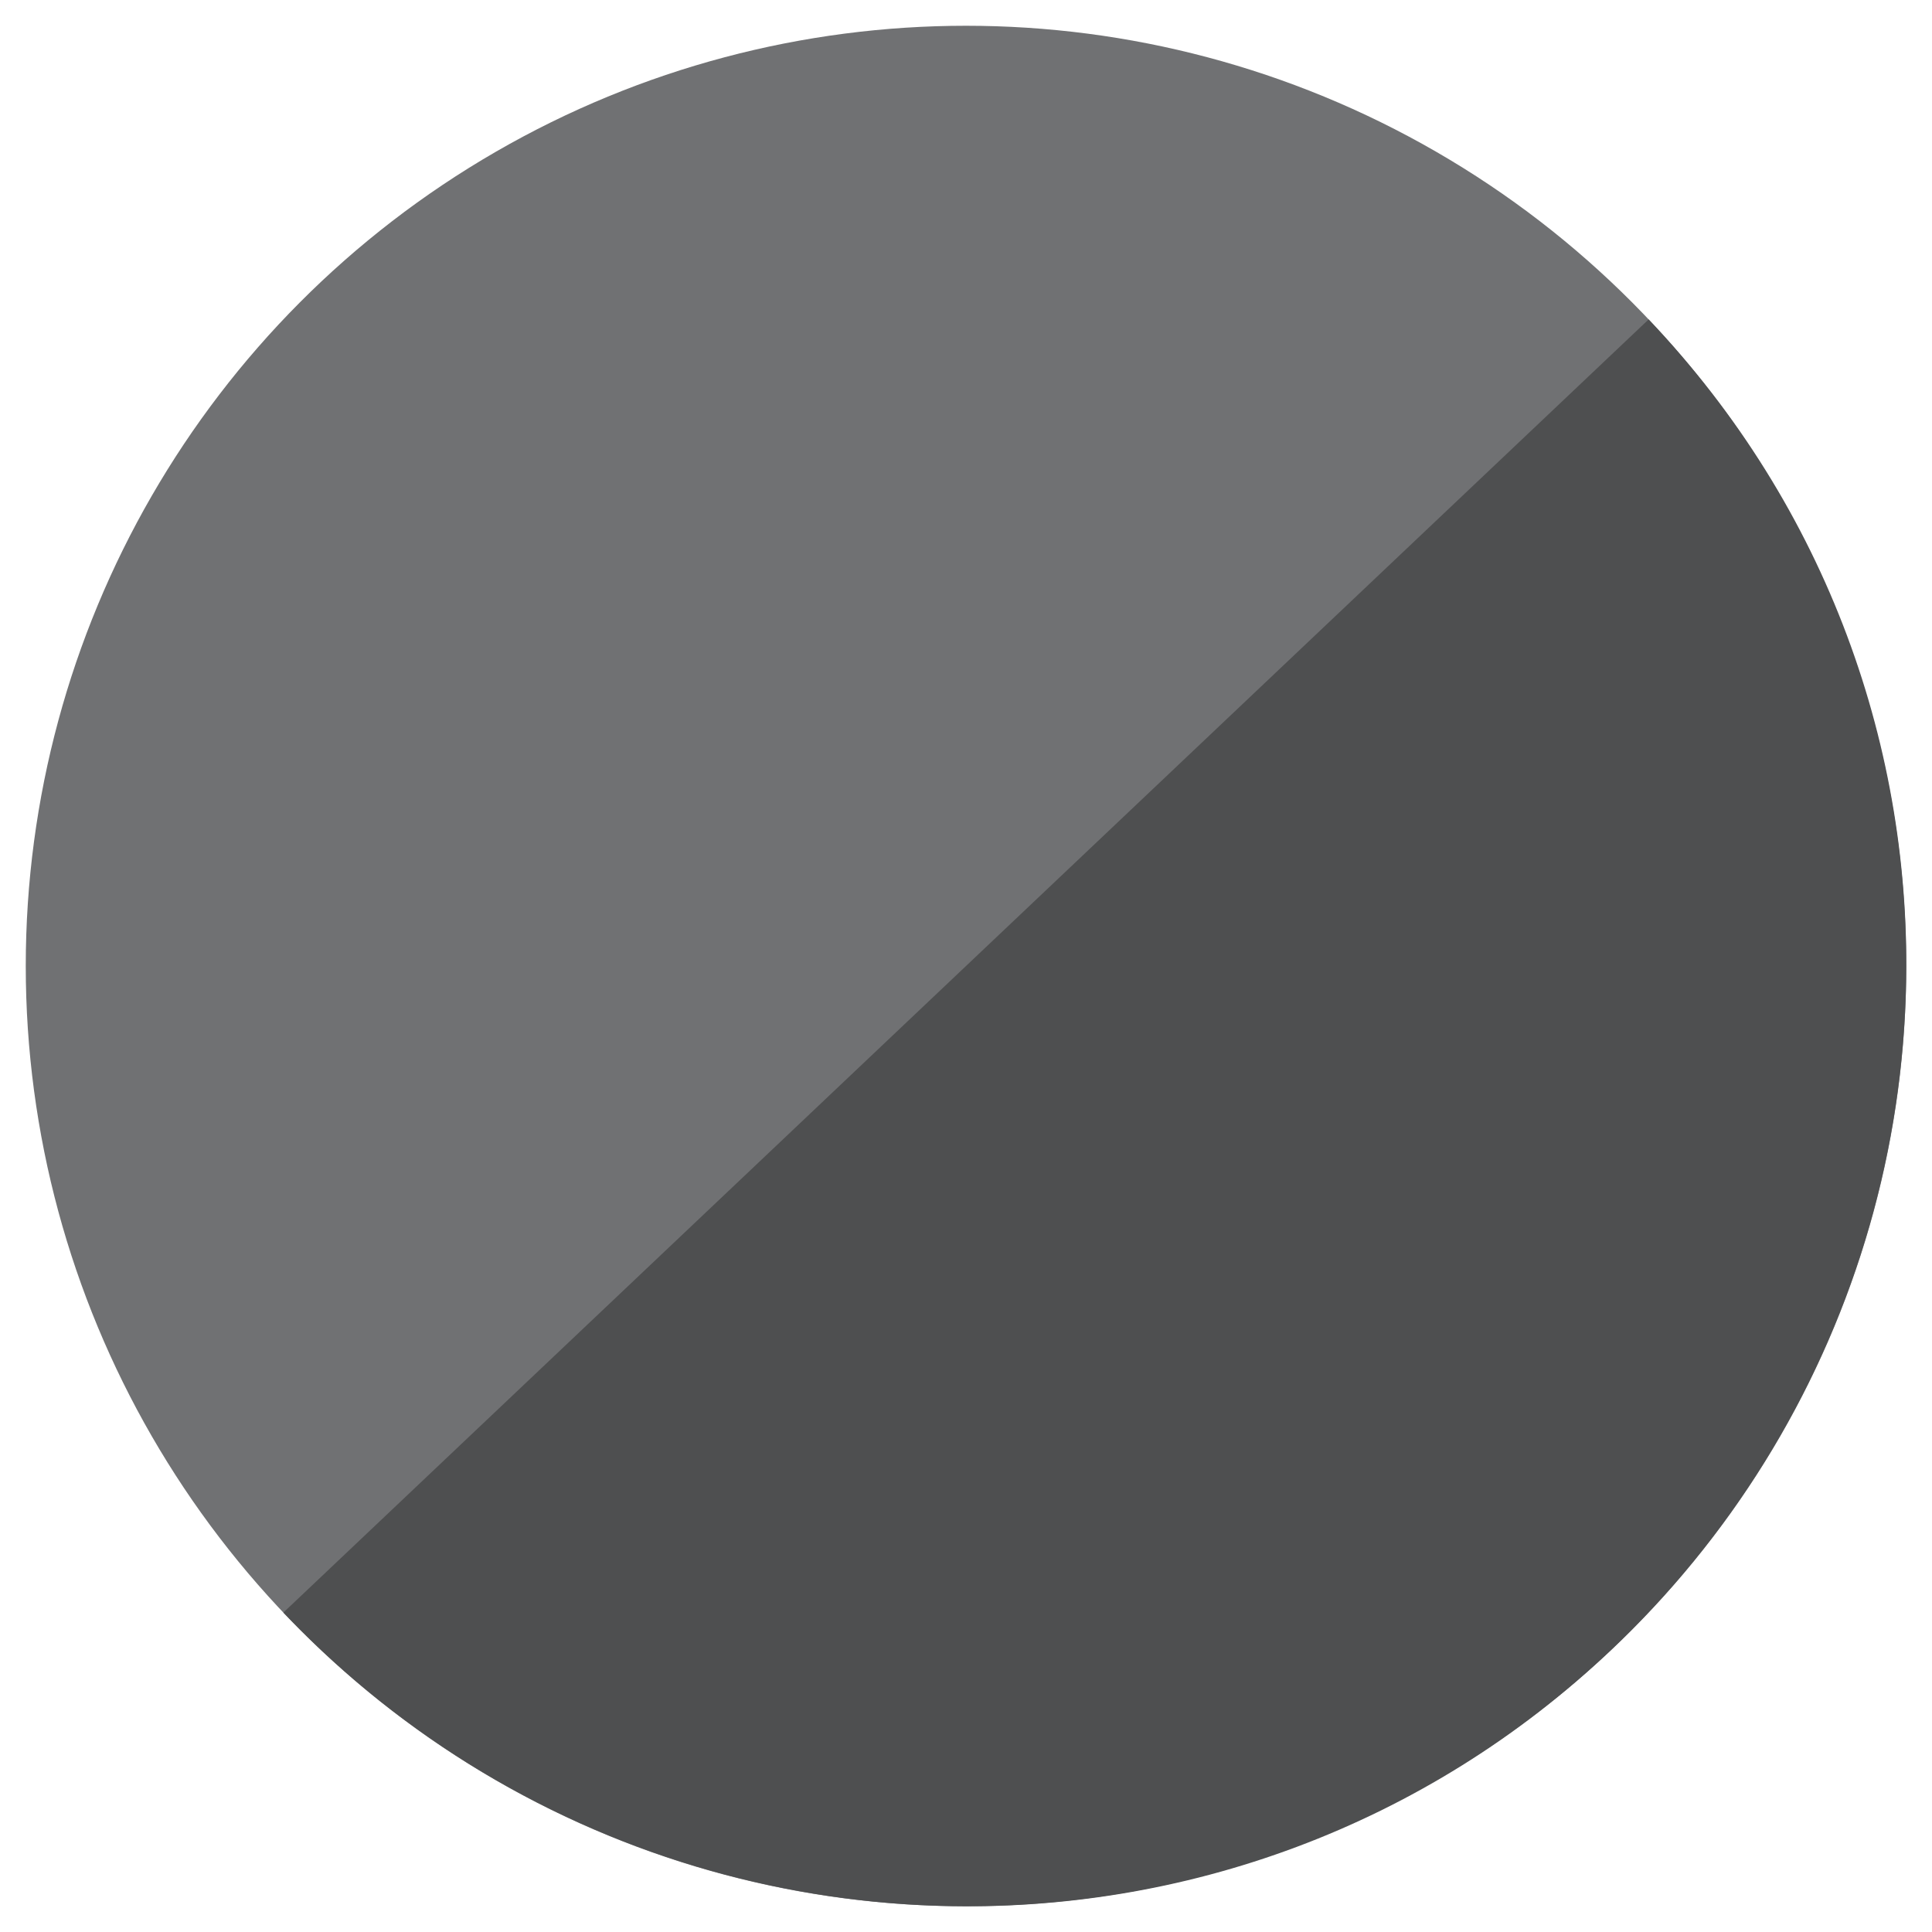 <svg xmlns="http://www.w3.org/2000/svg" xmlns:xlink="http://www.w3.org/1999/xlink" id="Capa_1" x="0px" y="0px" viewBox="0 0 75 75" style="enable-background:new 0 0 75 75;" xml:space="preserve"> <style type="text/css"> .st0{fill:#707173;} .st1{fill:#4E4F50;} .st2{fill:#3B3F42;} .st3{fill:#25282A;} .st4{fill:#D41C2F;} .st5{fill:#C2111D;} .st6{fill:#B4B4B5;} .st7{fill:#979798;} .st8{fill:#F4F4F3;} .st9{fill:#EFEFEE;} .st10{fill:#2A5DBA;} .st11{fill:#25519F;} </style> <circle class="st0" cx="37.5" cy="37.5" r="36.5"></circle> <path class="st1" d="M64,12.4C77.9,27,77.2,50.1,62.6,64S24.9,77.2,11,62.6"></path> </svg>